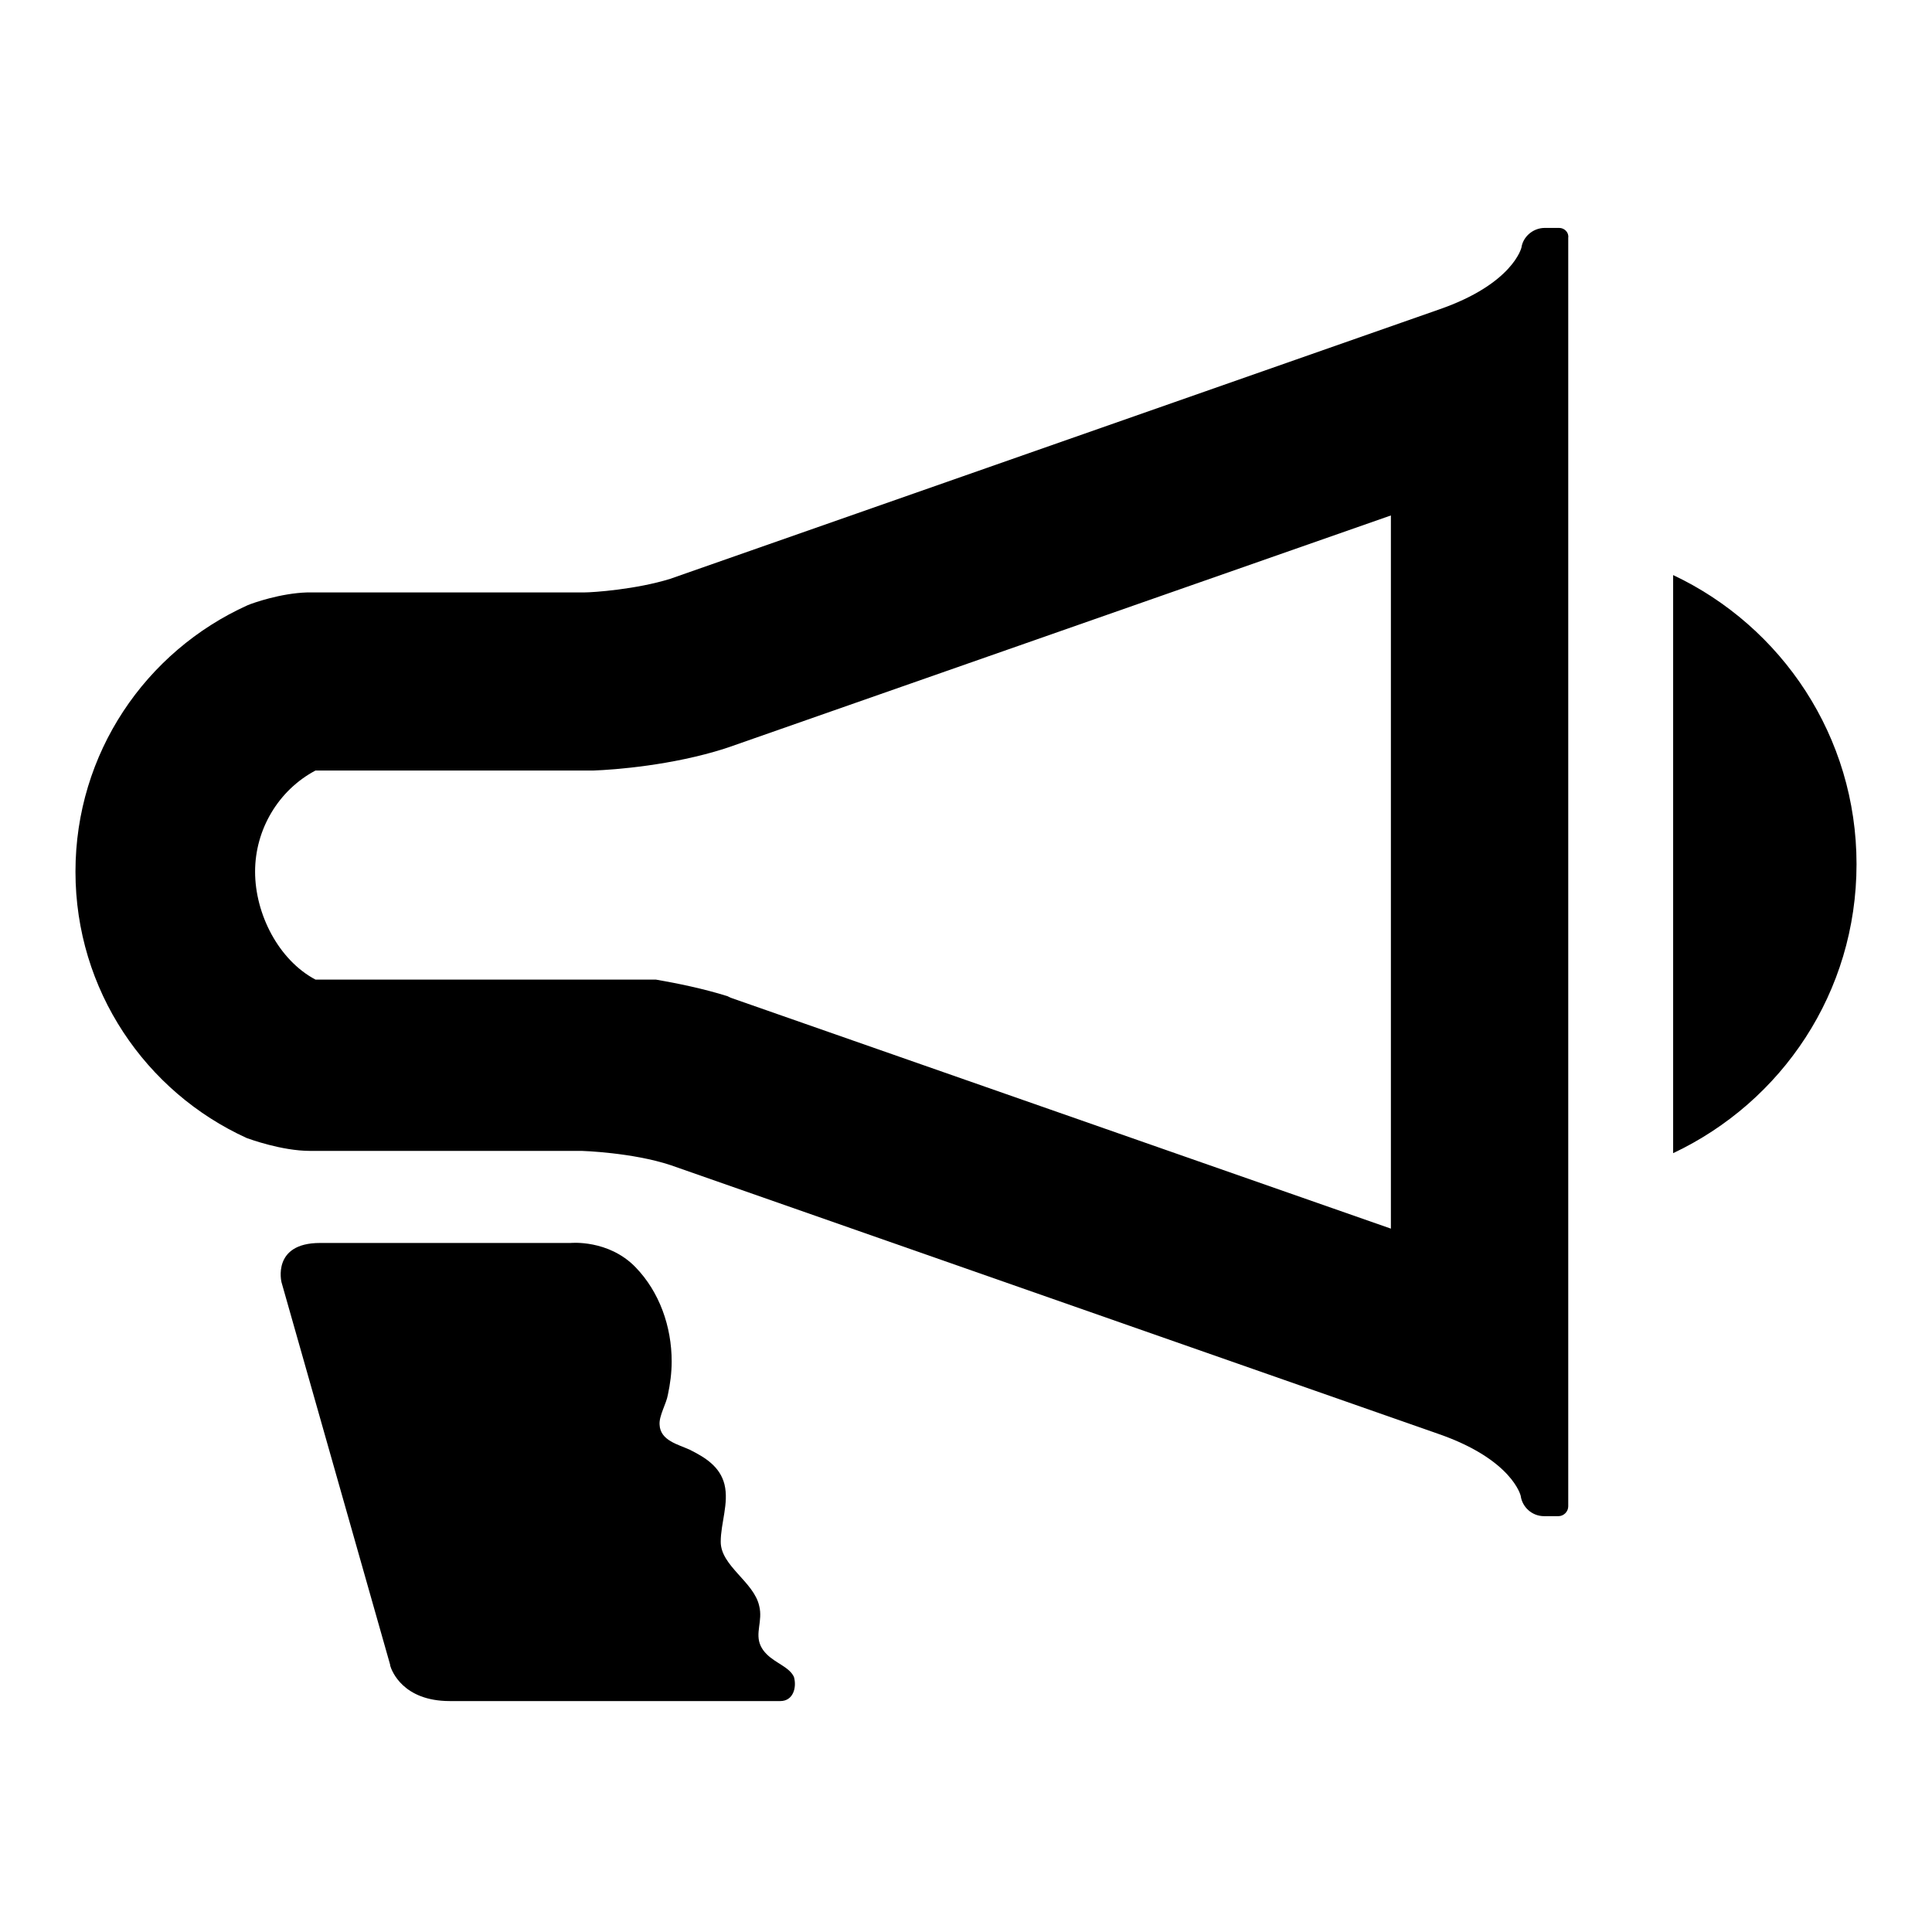 <?xml version="1.0" encoding="utf-8"?>
<!-- Svg Vector Icons : http://www.onlinewebfonts.com/icon -->
<!DOCTYPE svg PUBLIC "-//W3C//DTD SVG 1.1//EN" "http://www.w3.org/Graphics/SVG/1.1/DTD/svg11.dtd">
<svg version="1.1" xmlns="http://www.w3.org/2000/svg" xmlns:xlink="http://www.w3.org/1999/xlink" x="0px" y="0px" viewBox="0 0 256 256" enable-background="new 0 0 256 256" xml:space="preserve">
<g><g><path fill="#000000" d="M101.6,219.2c-0.4-0.4-0.6-0.7-0.8-1.1c-0.8-1.7,0.3-3.3-0.2-5.3c-0.7-3.2-5.1-5.3-5.1-8.5c0-2.5,1.1-5.1,0.5-7.6c-0.6-2.4-2.6-3.6-4.6-4.6c-1.5-0.7-3.9-1.2-4-3.3c-0.1-1.2,0.9-2.8,1.1-4c0.3-1.4,0.5-2.9,0.5-4.4c0-4.6-1.6-9.2-4.8-12.5c-3.6-3.7-8.6-3.2-8.6-3.2H42.4c-6.4,0-5.1,5.2-5.1,5.2l14.4,50.7l0,0.1c0.2,0.7,1.7,4.7,7.9,4.7c0,0,43.7,0,43.8,0c1.7,0,2.2-1.8,1.8-3.2C104.6,220.9,102.8,220.4,101.6,219.2z"/><path fill="#000000" d="M184.3,68.3v94.5l-87.5-30.6l-0.2-0.1l-0.2-0.1c-3.2-1-6.6-1.7-9.5-2.2l0,0h-45c0,0-0.1,0-0.1,0c-4.9-2.6-8-8.7-8-14.3c0-5.6,3.1-10.8,8-13.4c0,0,0,0,0.1,0H70h7.4h0.6l0.6,0c2.9-0.1,10.5-0.7,17.4-2.9l0.3-0.1l0.3-0.1L184.3,68.3 M206.6,30.2h-1.9c-1.6,0-2.9,1.2-3.1,2.6l0,0c0,0-1.1,4.8-10.9,8.2L88.8,76.7c-4.5,1.4-10.2,1.8-11.4,1.8H70H40.7c-3.5,0.1-7.2,1.4-7.9,1.7C19.3,86.3,10,99.8,10,115.5c0,15.7,9.3,29.2,22.7,35.3c0.3,0.1,4.6,1.7,8.4,1.7c0,0,0,0,0,0h28.8h7.2c0,0,6.7,0.2,11.8,1.9l101.7,35.6l0,0c9.8,3.4,10.9,8.2,10.9,8.2l0,0c0.2,1.5,1.5,2.7,3.1,2.7h1.9c0.7,0,1.3-0.6,1.3-1.3v-1.9v-1.1V33.4v-1.9C207.9,30.8,207.3,30.2,206.6,30.2L206.6,30.2z"/><path fill="#000000" d="M246,114.5c0-16.9-9.9-31.5-24.3-38.3v76.6C236.1,146,246,131.5,246,114.5z"/></g></g>
</svg>